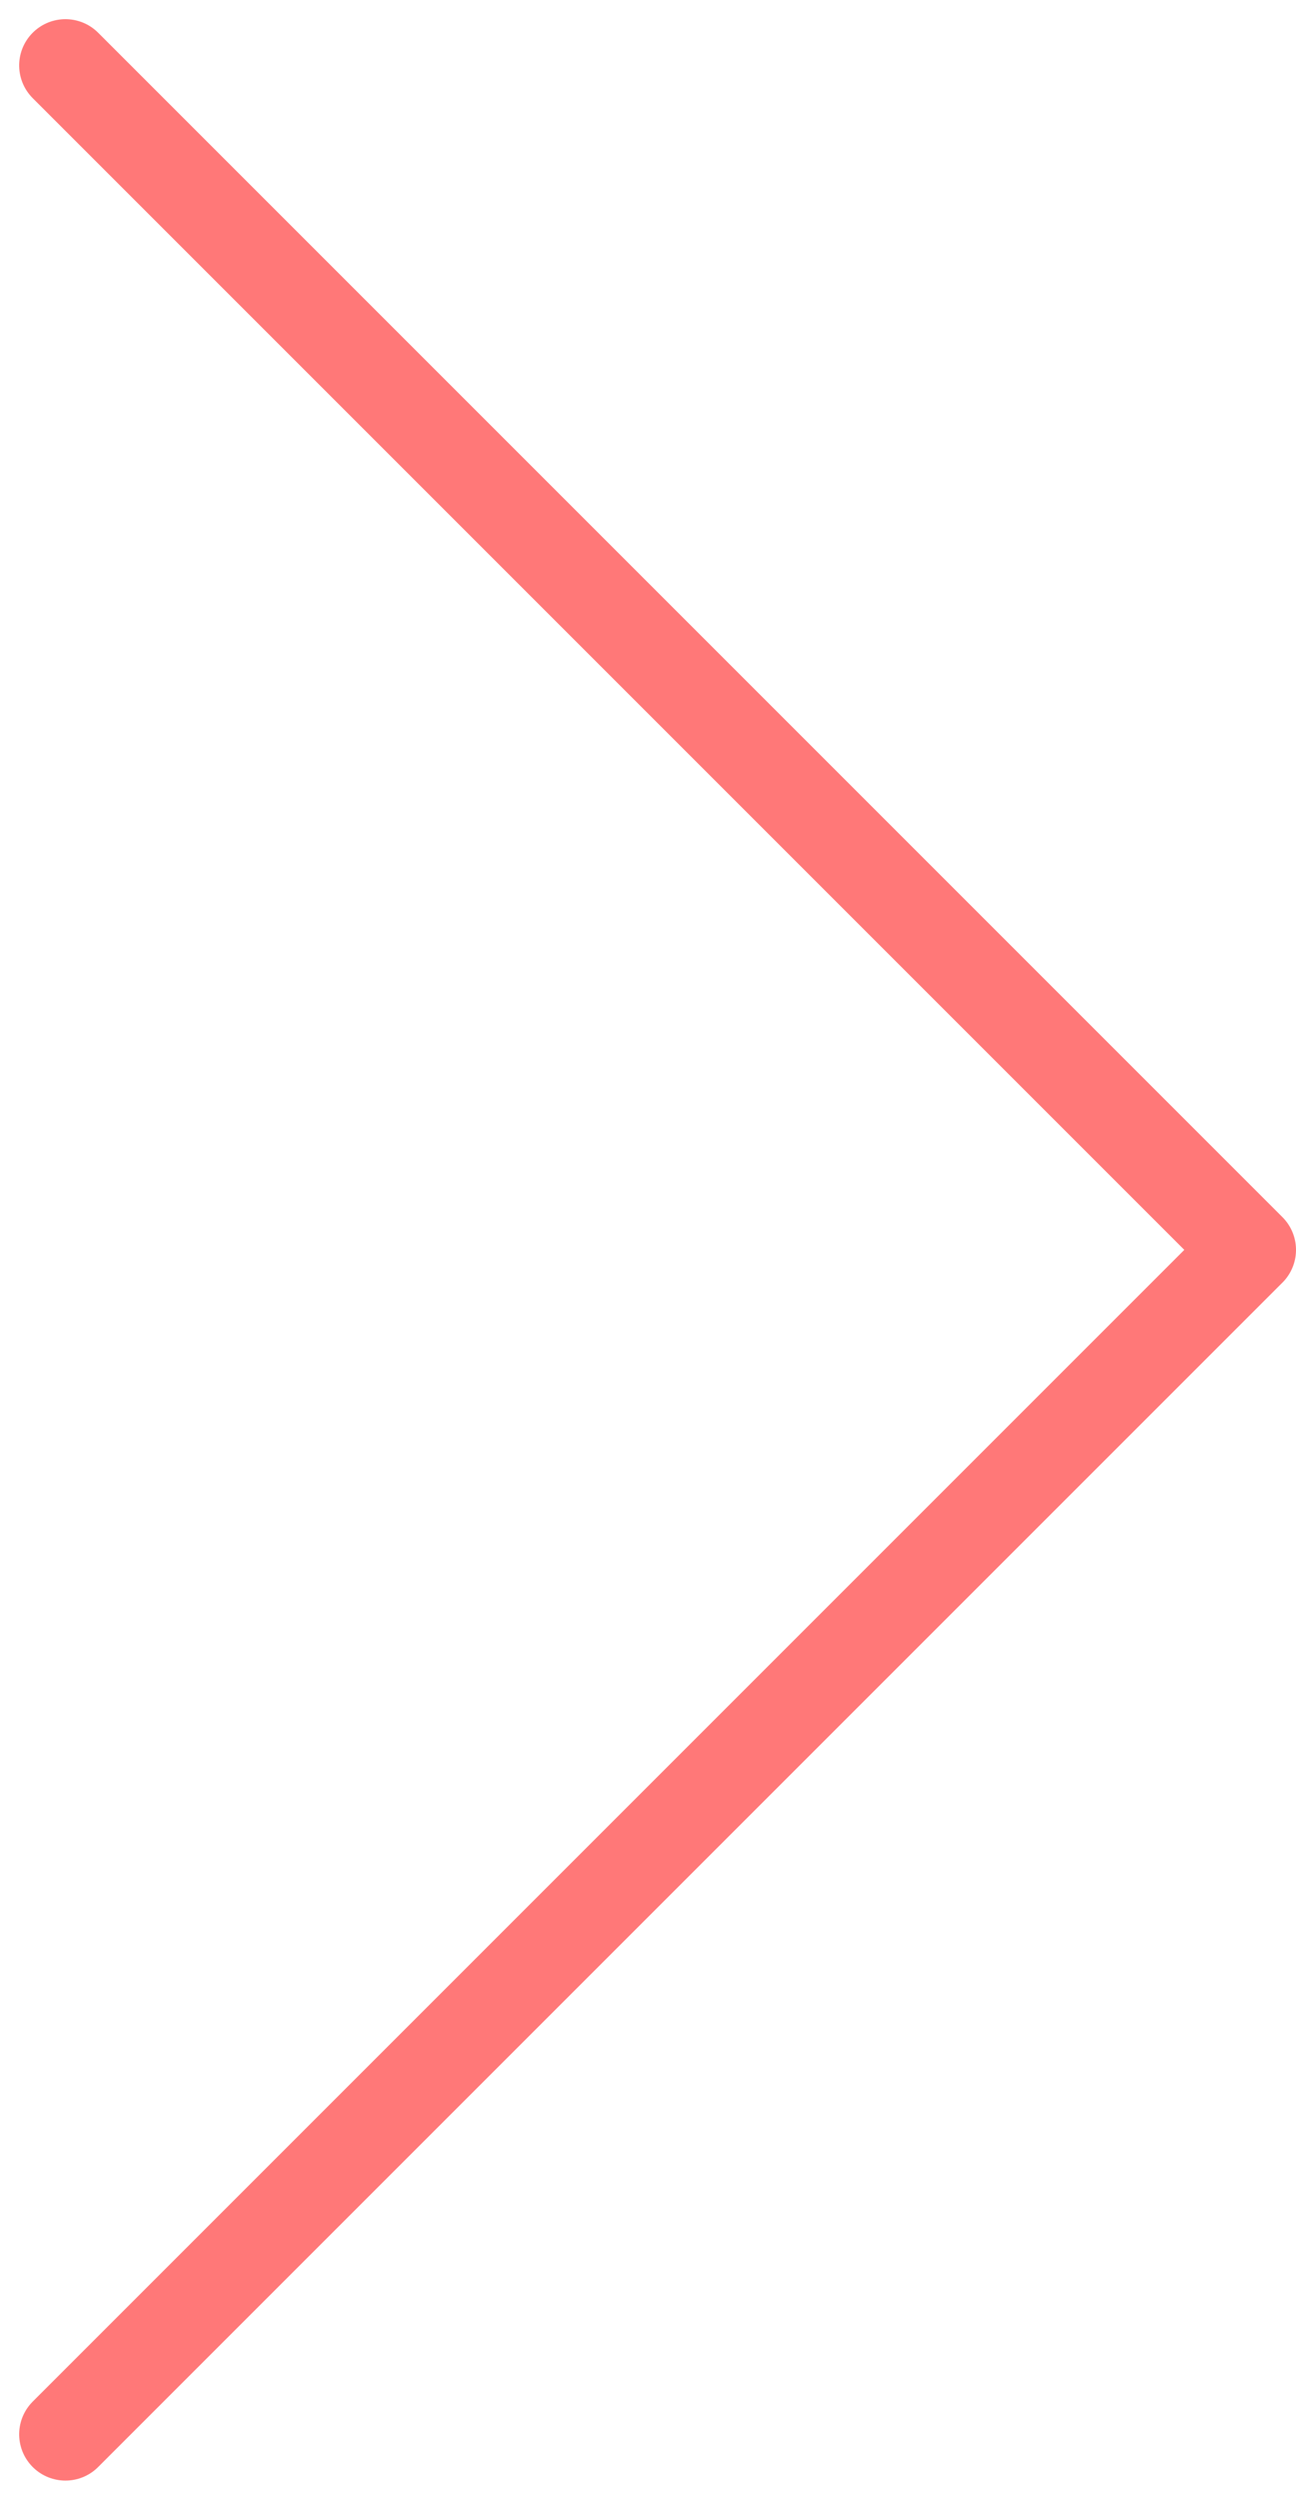 <svg xmlns="http://www.w3.org/2000/svg" width="17.509" height="33.768" viewBox="0 0 17.509 33.768">
  <path id="Path_50" data-name="Path 50" d="M1716,411l16,16,16-16" transform="translate(-410.116 1748.884) rotate(-90)" fill="none" stroke="#ff7878" stroke-linecap="round" stroke-linejoin="round" stroke-width="1.25"/>
</svg>
